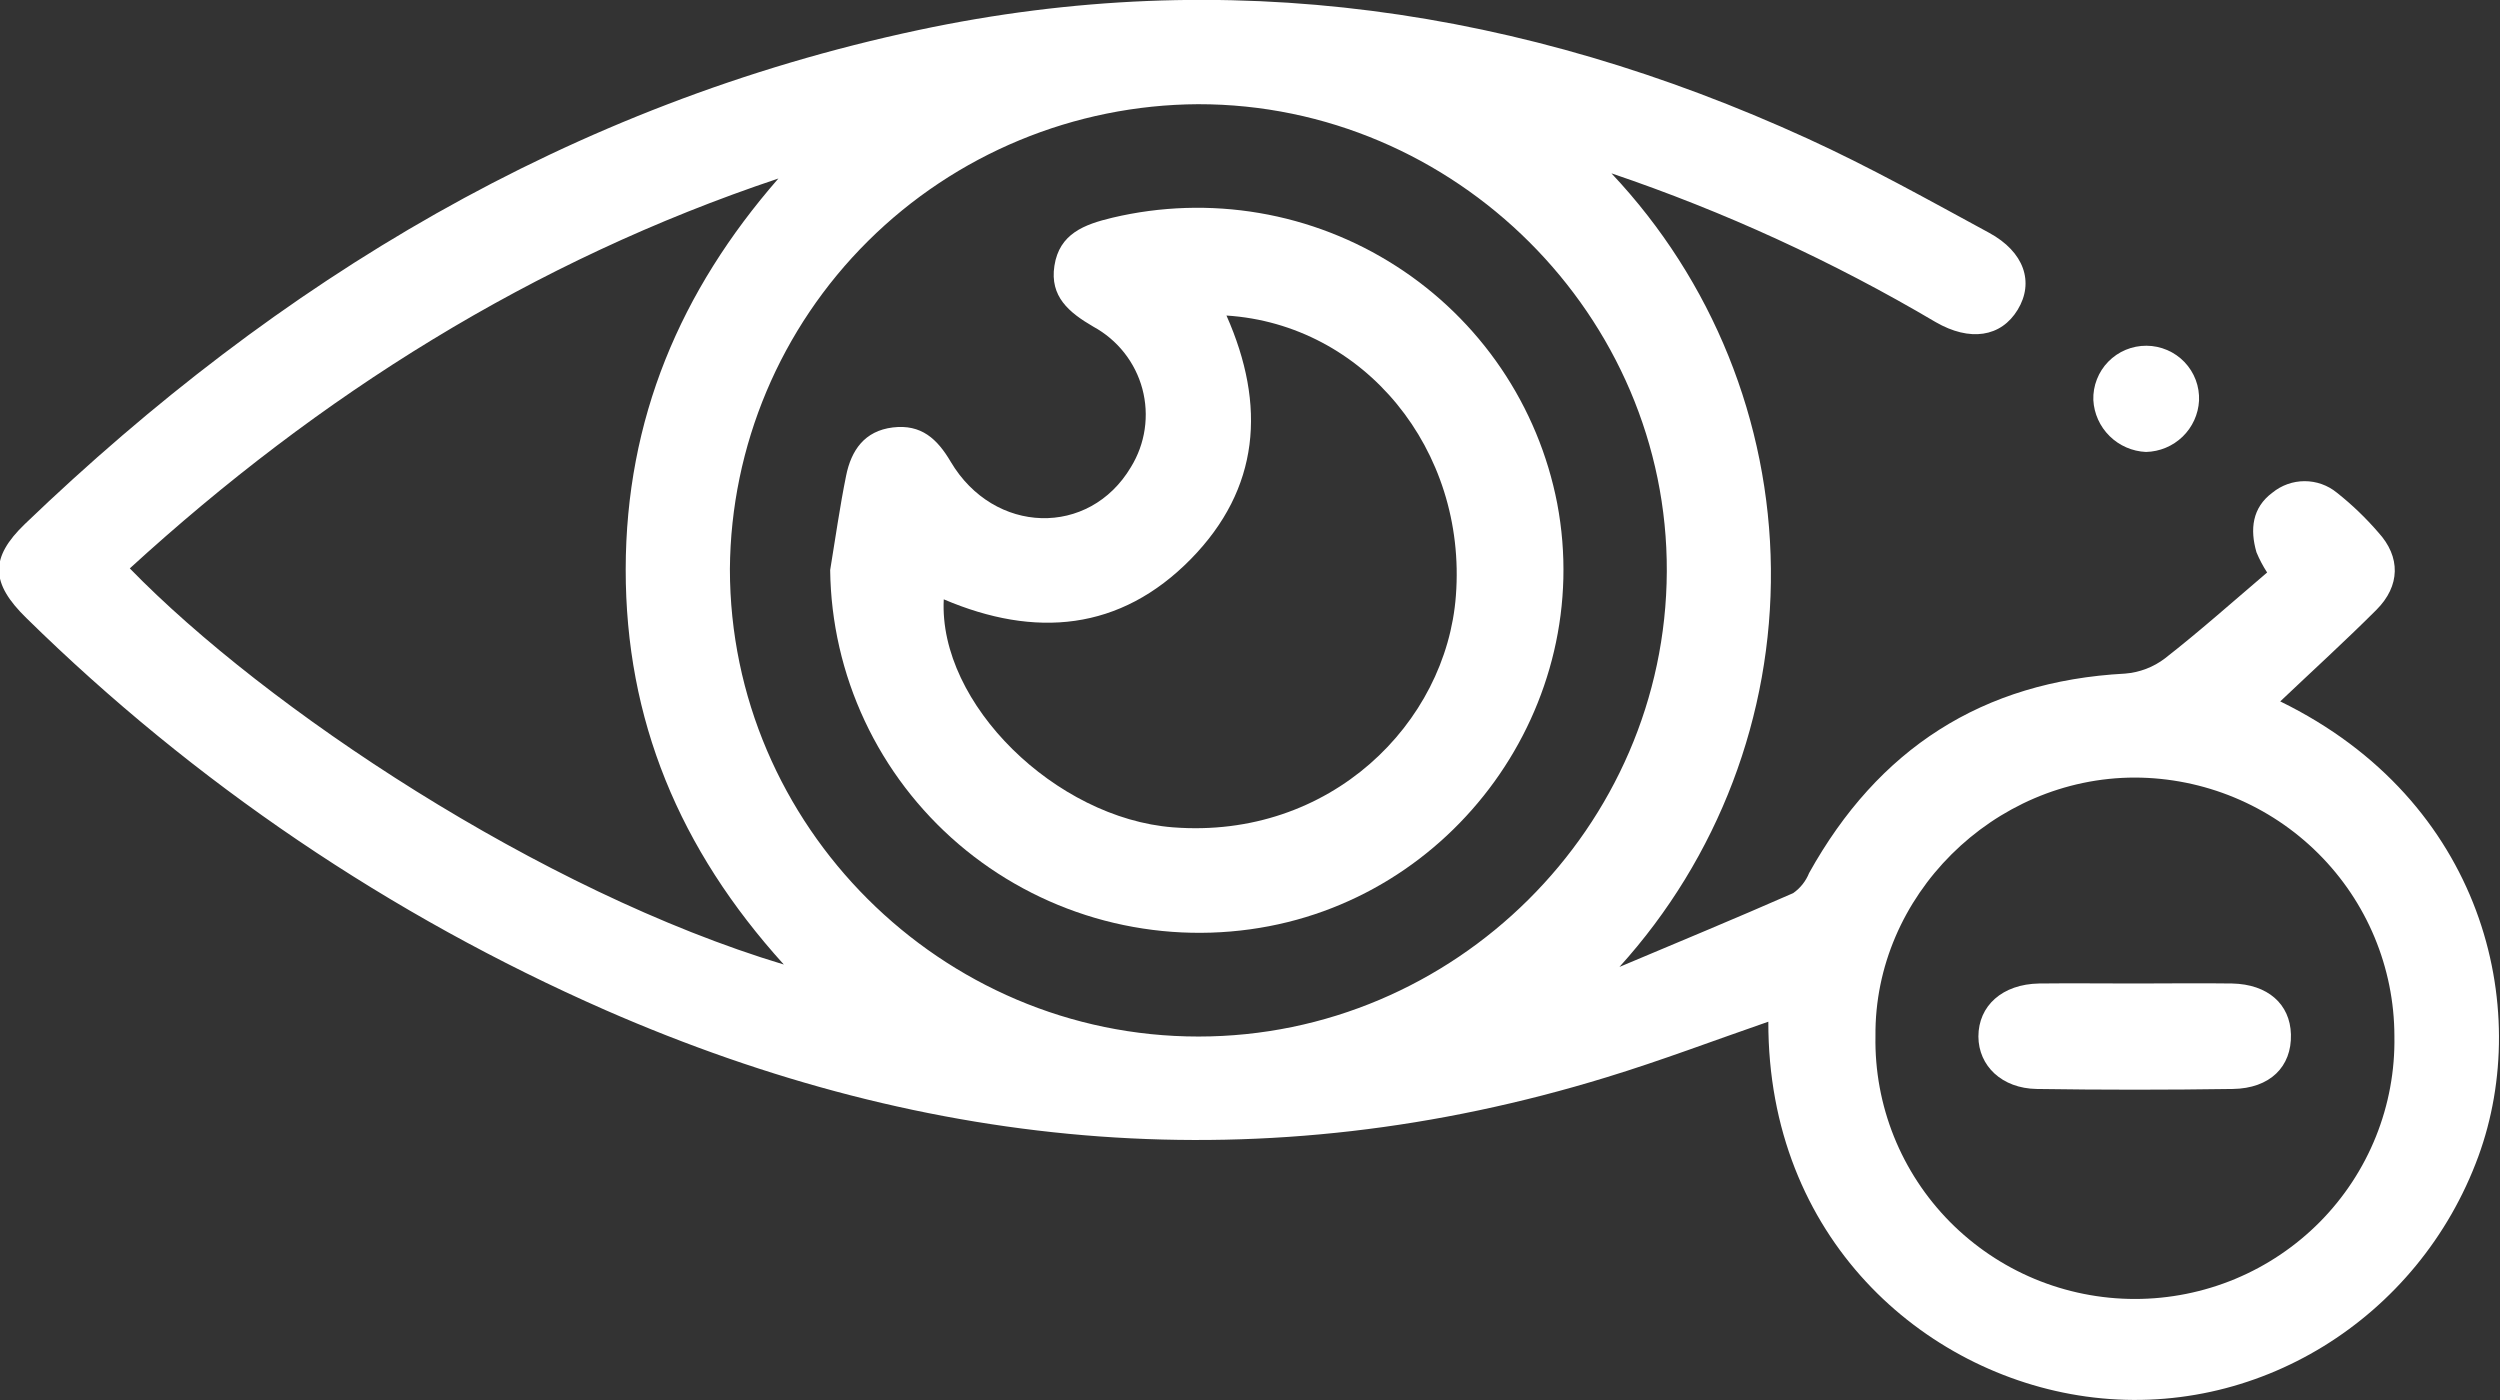 <?xml version="1.0" encoding="UTF-8"?>
<svg xmlns="http://www.w3.org/2000/svg" width="75" height="42" viewBox="0 0 75 42" fill="none">
  <rect x="0" y="0" width="75" height="42" fill="#333333" stroke="none"/>
  <g clip-path="url(#clip0_794_5067)">
    <path d="M48.343 5.2C51.375 8.416 53.082 12.648 53.127 17.058C53.171 21.467 51.549 25.732 48.583 29.008C50.322 28.275 52.067 27.553 53.795 26.794C54.01 26.644 54.176 26.434 54.273 26.191C56.339 22.477 59.457 20.437 63.752 20.208C64.187 20.174 64.603 20.015 64.949 19.751C65.992 18.937 66.981 18.054 68.014 17.175C67.889 16.983 67.782 16.78 67.694 16.568C67.495 15.88 67.565 15.23 68.172 14.78C68.445 14.557 68.787 14.435 69.139 14.435C69.492 14.435 69.834 14.557 70.106 14.78C70.557 15.137 70.973 15.536 71.348 15.971C72.023 16.706 72.013 17.575 71.291 18.297C70.355 19.232 69.376 20.123 68.407 21.042C74.502 24.018 75.986 30.222 74.352 34.689C72.566 39.567 67.672 42.607 62.577 41.895C57.693 41.214 53.036 37.134 53.05 30.651C51.423 31.213 49.827 31.82 48.2 32.317C37.933 35.469 27.923 34.574 18.164 30.303C11.705 27.466 5.821 23.482 0.797 18.547C-0.285 17.494 -0.309 16.735 0.749 15.718C8.357 8.414 17.108 3.126 27.552 0.902C36.801 -1.069 45.682 0.252 54.216 4.152C56.078 5.002 57.873 6.007 59.672 6.983C60.73 7.557 61.031 8.469 60.531 9.292C60.031 10.116 59.095 10.257 58.066 9.661C54.989 7.843 51.731 6.348 48.343 5.2ZM21.897 17.07C21.897 24.765 28.232 31.098 35.954 31.096C43.636 31.096 49.971 24.806 50.004 17.147C50.038 9.488 43.657 3.117 35.94 3.126C32.226 3.146 28.67 4.621 26.041 7.231C23.413 9.841 21.924 13.376 21.897 17.07ZM23.515 28.936C20.372 25.465 18.767 21.585 18.771 17.08C18.776 12.575 20.406 8.731 23.352 5.355C15.976 7.823 9.584 11.849 3.894 17.052C7.967 21.239 16.209 26.737 23.515 28.936ZM71.832 31.079C71.828 29.026 71.008 27.058 69.549 25.605C68.091 24.152 66.113 23.333 64.049 23.327C59.797 23.327 56.219 26.884 56.264 31.089C56.246 32.117 56.434 33.139 56.817 34.094C57.2 35.049 57.771 35.919 58.495 36.653C59.22 37.386 60.084 37.969 61.037 38.367C61.991 38.764 63.014 38.969 64.048 38.969C65.082 38.969 66.105 38.764 67.058 38.367C68.012 37.969 68.876 37.386 69.601 36.653C70.325 35.919 70.896 35.049 71.279 34.094C71.662 33.139 71.85 32.117 71.832 31.089V31.079Z" fill="white"></path>
    <path d="M64.379 13.559C63.969 13.54 63.58 13.371 63.288 13.083C62.996 12.795 62.822 12.41 62.8 12.002C62.793 11.789 62.829 11.578 62.907 11.38C62.984 11.182 63.1 11.001 63.249 10.849C63.398 10.697 63.576 10.576 63.773 10.494C63.97 10.412 64.182 10.371 64.395 10.372C64.609 10.373 64.82 10.418 65.016 10.502C65.212 10.586 65.388 10.709 65.536 10.863C65.683 11.017 65.797 11.199 65.872 11.398C65.947 11.597 65.98 11.808 65.971 12.021C65.949 12.429 65.773 12.815 65.478 13.1C65.183 13.385 64.791 13.549 64.379 13.559Z" fill="white"></path>
    <path d="M24.905 17.102C25.063 16.149 25.195 15.197 25.384 14.268C25.537 13.511 25.934 12.926 26.786 12.823C27.638 12.721 28.117 13.166 28.521 13.852C29.82 16.045 32.678 16.118 33.927 14.014C34.141 13.666 34.282 13.279 34.341 12.875C34.4 12.472 34.376 12.06 34.271 11.666C34.166 11.273 33.981 10.904 33.728 10.583C33.475 10.262 33.159 9.996 32.8 9.8C32.068 9.374 31.491 8.897 31.632 7.976C31.78 7.009 32.529 6.733 33.372 6.531C34.816 6.189 36.314 6.141 37.777 6.39C39.24 6.639 40.637 7.181 41.883 7.982C43.13 8.782 44.201 9.826 45.032 11.05C45.862 12.274 46.435 13.652 46.716 15.102C47.865 21.154 43.622 27.039 37.502 27.88C35.946 28.095 34.361 27.979 32.852 27.538C31.345 27.097 29.948 26.341 28.756 25.322C27.565 24.302 26.605 23.042 25.941 21.624C25.277 20.207 24.924 18.665 24.905 17.102ZM36.794 9.466C37.991 12.166 37.792 14.661 35.731 16.766C33.606 18.935 31.048 19.147 28.313 17.98C28.152 21.12 31.678 24.547 35.188 24.82C39.905 25.187 43.394 21.697 43.677 17.866C44.009 13.49 40.925 9.731 36.794 9.466Z" fill="white"></path>
    <path d="M64.068 29.505C65.025 29.505 65.999 29.491 66.964 29.505C68.034 29.527 68.704 30.122 68.728 31.032C68.754 32.001 68.101 32.653 66.983 32.669C65.024 32.698 63.063 32.698 61.101 32.669C60.057 32.653 59.356 31.977 59.352 31.096C59.352 30.174 60.069 29.524 61.173 29.505C62.137 29.494 63.104 29.505 64.068 29.505Z" fill="white"></path>
  </g>
  <defs>
    <clipPath id="clip0_794_5067">
      <rect width="75" height="42" fill="white"></rect>
    </clipPath>
  </defs>
</svg>

